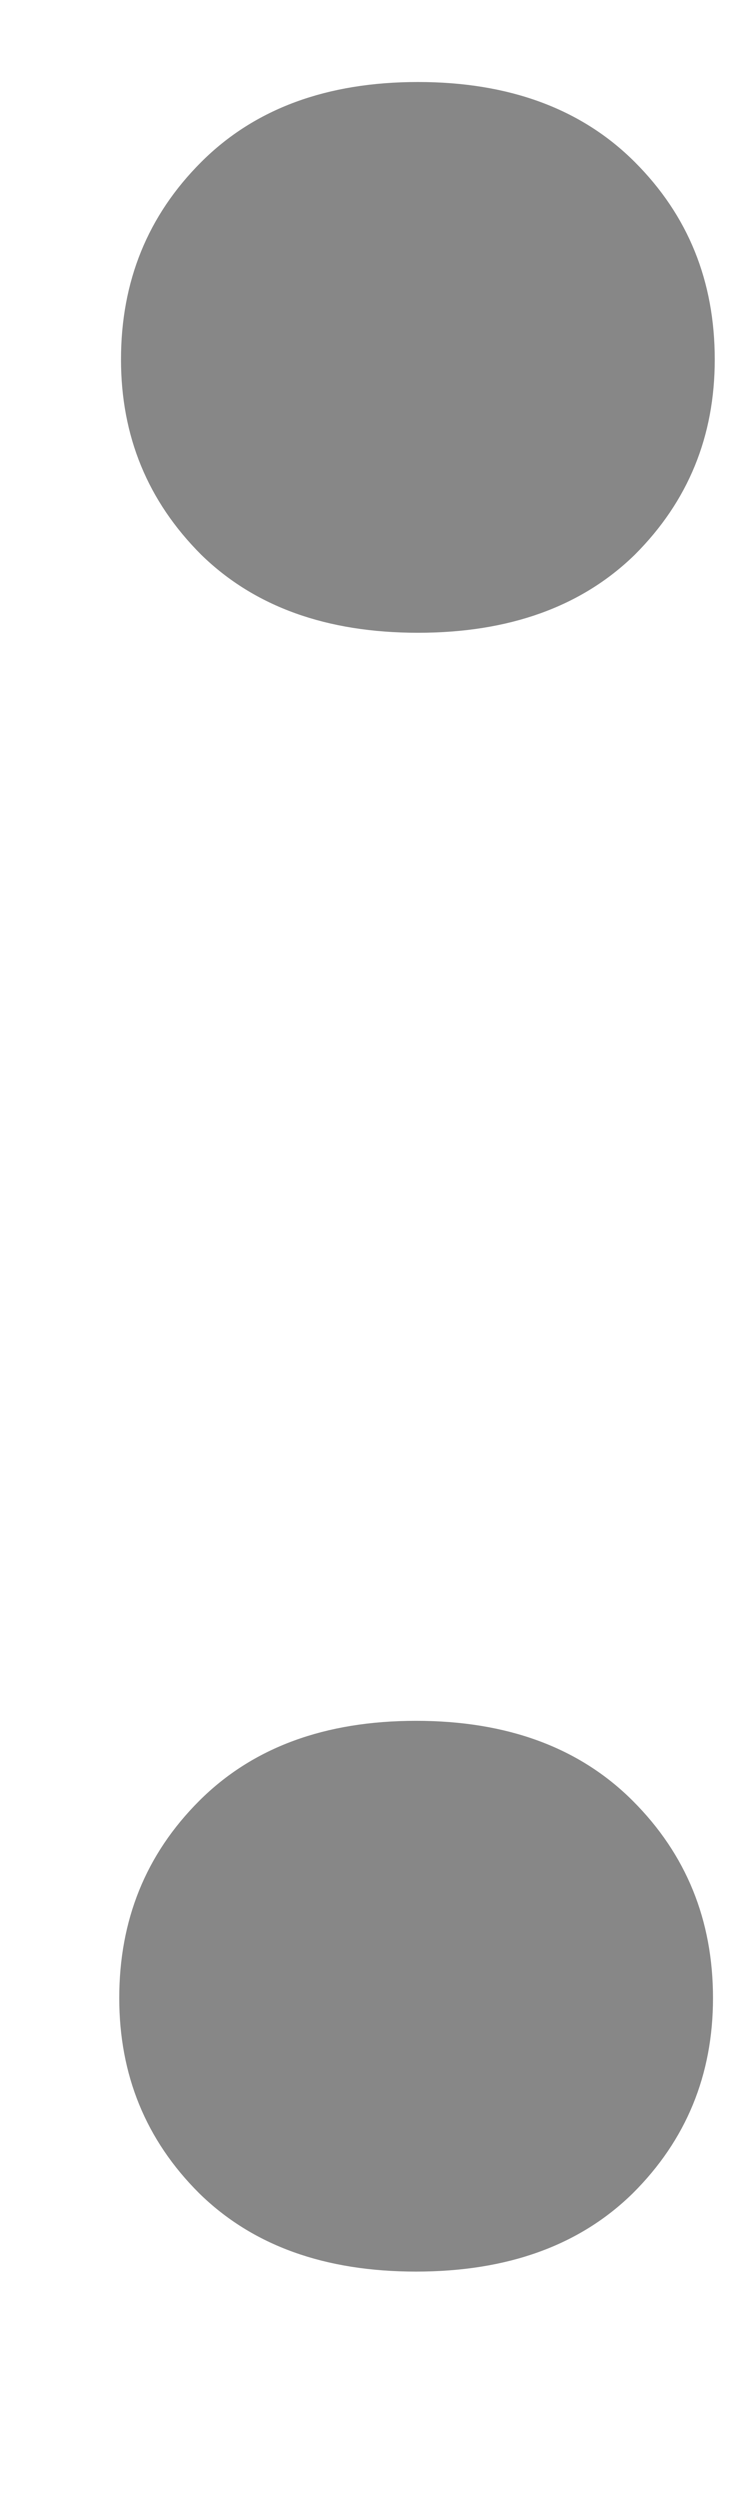 <svg width="3" height="10" viewBox="0 0 3 10" fill="none" xmlns="http://www.w3.org/2000/svg">
<path d="M0.477 7.992C0.477 7.68 0.583 7.417 0.797 7.203C1.01 6.99 1.299 6.883 1.664 6.883C2.029 6.883 2.318 6.99 2.531 7.203C2.745 7.417 2.852 7.68 2.852 7.992C2.852 8.299 2.745 8.56 2.531 8.773C2.318 8.982 2.029 9.086 1.664 9.086C1.299 9.086 1.01 8.982 0.797 8.773C0.583 8.56 0.477 8.299 0.477 7.992ZM0.484 1.438C0.484 1.125 0.591 0.862 0.805 0.648C1.018 0.435 1.307 0.328 1.672 0.328C2.036 0.328 2.326 0.435 2.539 0.648C2.753 0.862 2.859 1.125 2.859 1.438C2.859 1.745 2.753 2.005 2.539 2.219C2.326 2.427 2.036 2.531 1.672 2.531C1.307 2.531 1.018 2.427 0.805 2.219C0.591 2.005 0.484 1.745 0.484 1.438Z" fill="#878787"/>
</svg>
